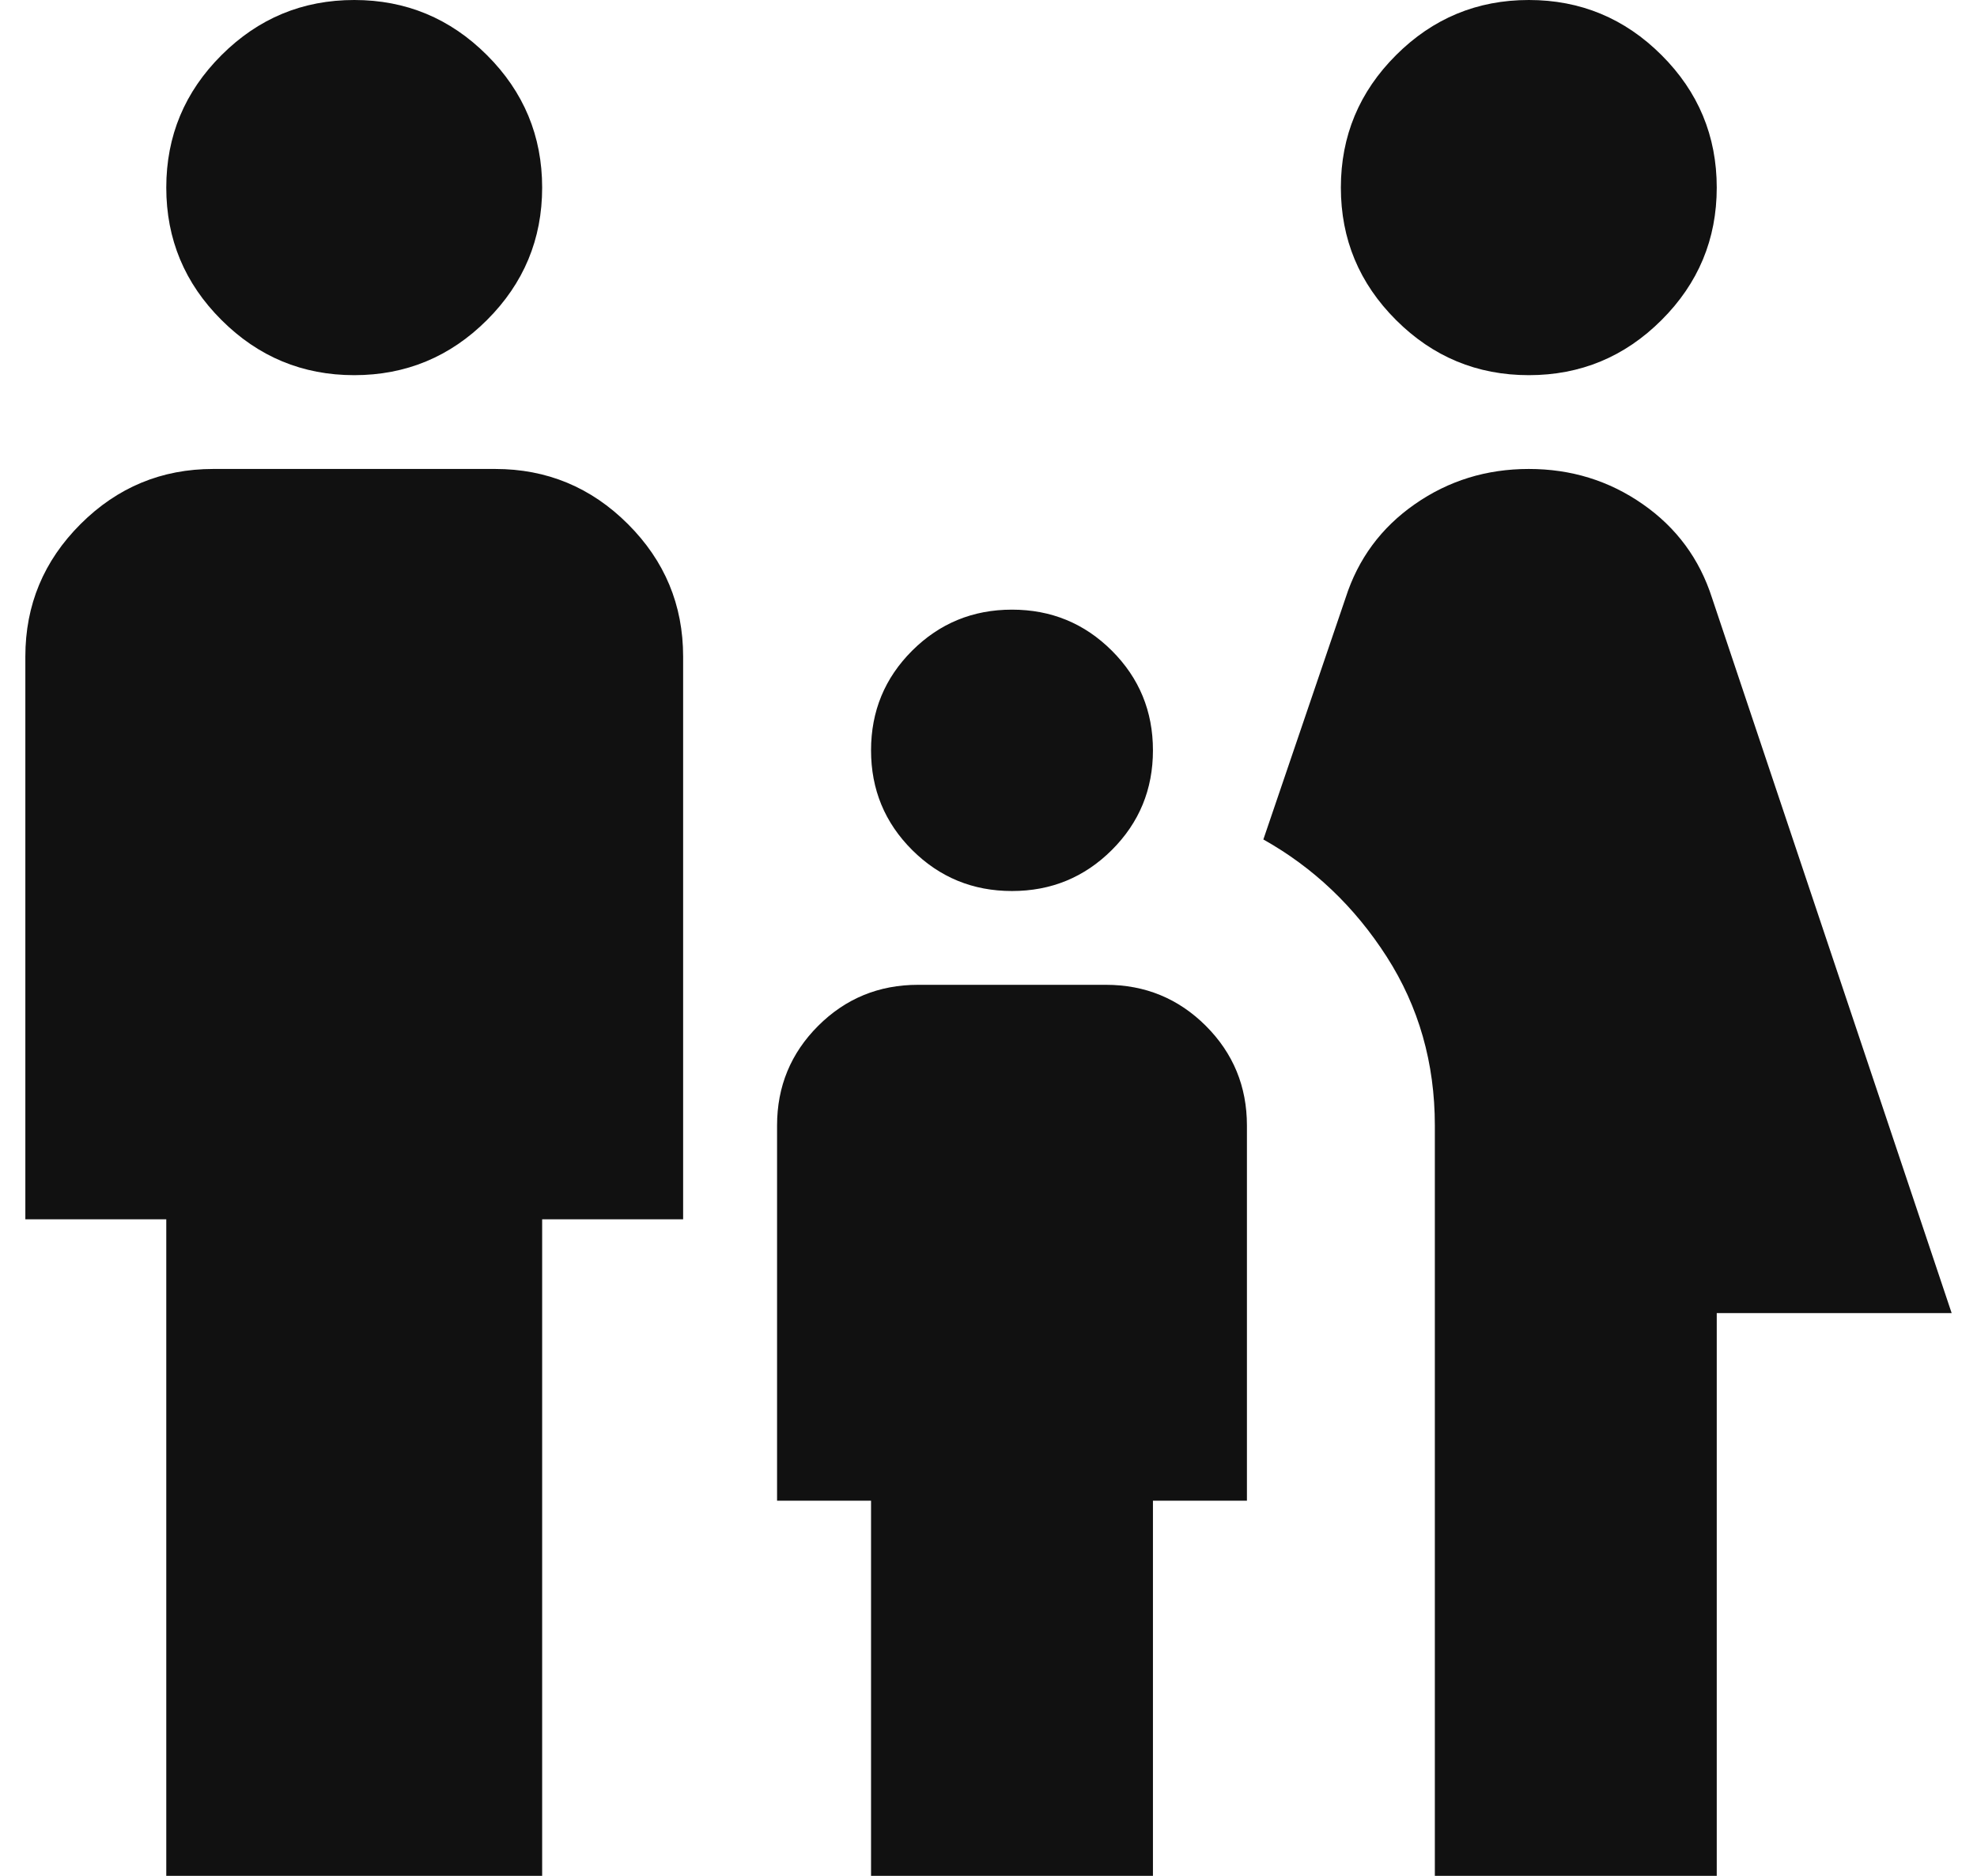 <?xml version="1.0" encoding="UTF-8"?> <svg xmlns="http://www.w3.org/2000/svg" width="39" height="37" viewBox="0 0 39 37" fill="none"><path d="M30.159 7.4C29.139 7.4 28.266 7.038 27.54 6.313C26.814 5.589 26.451 4.718 26.451 3.7C26.451 2.683 26.814 1.811 27.54 1.087C28.266 0.362 29.139 0 30.159 0C31.178 0 32.051 0.362 32.777 1.087C33.503 1.811 33.866 2.683 33.866 3.7C33.866 4.718 33.503 5.589 32.777 6.313C32.051 7.038 31.178 7.4 30.159 7.4ZM28.305 37V22.2C28.305 20.967 27.988 19.857 27.355 18.87C26.721 17.883 25.911 17.113 24.922 16.558L26.544 11.794C26.791 11.023 27.247 10.406 27.911 9.944C28.575 9.481 29.324 9.25 30.159 9.25C30.993 9.25 31.742 9.481 32.406 9.944C33.07 10.406 33.526 11.023 33.773 11.794L38.5 25.9H33.866V37H28.305ZM19.963 17.575C19.191 17.575 18.535 17.305 17.994 16.766C17.453 16.226 17.183 15.571 17.183 14.8C17.183 14.029 17.453 13.374 17.994 12.834C18.535 12.295 19.191 12.025 19.963 12.025C20.736 12.025 21.392 12.295 21.933 12.834C22.474 13.374 22.744 14.029 22.744 14.8C22.744 15.571 22.474 16.226 21.933 16.766C21.392 17.305 20.736 17.575 19.963 17.575ZM6.988 7.4C5.968 7.4 5.096 7.038 4.37 6.313C3.643 5.589 3.28 4.718 3.28 3.7C3.28 2.683 3.643 1.811 4.37 1.087C5.096 0.362 5.968 0 6.988 0C8.007 0 8.88 0.362 9.606 1.087C10.332 1.811 10.695 2.683 10.695 3.7C10.695 4.718 10.332 5.589 9.606 6.313C8.88 7.038 8.007 7.4 6.988 7.4ZM3.28 37V24.05H0.5V12.95C0.5 11.932 0.863 11.062 1.589 10.337C2.315 9.612 3.188 9.25 4.207 9.25H9.768C10.788 9.25 11.661 9.612 12.387 10.337C13.113 11.062 13.476 11.932 13.476 12.95V24.05H10.695V37H3.28ZM17.183 37V29.6H15.329V22.2C15.329 21.429 15.6 20.774 16.14 20.234C16.681 19.695 17.337 19.425 18.11 19.425H21.817C22.589 19.425 23.246 19.695 23.787 20.234C24.327 20.774 24.598 21.429 24.598 22.2V29.6H22.744V37H17.183Z" fill="#111111"></path></svg> 